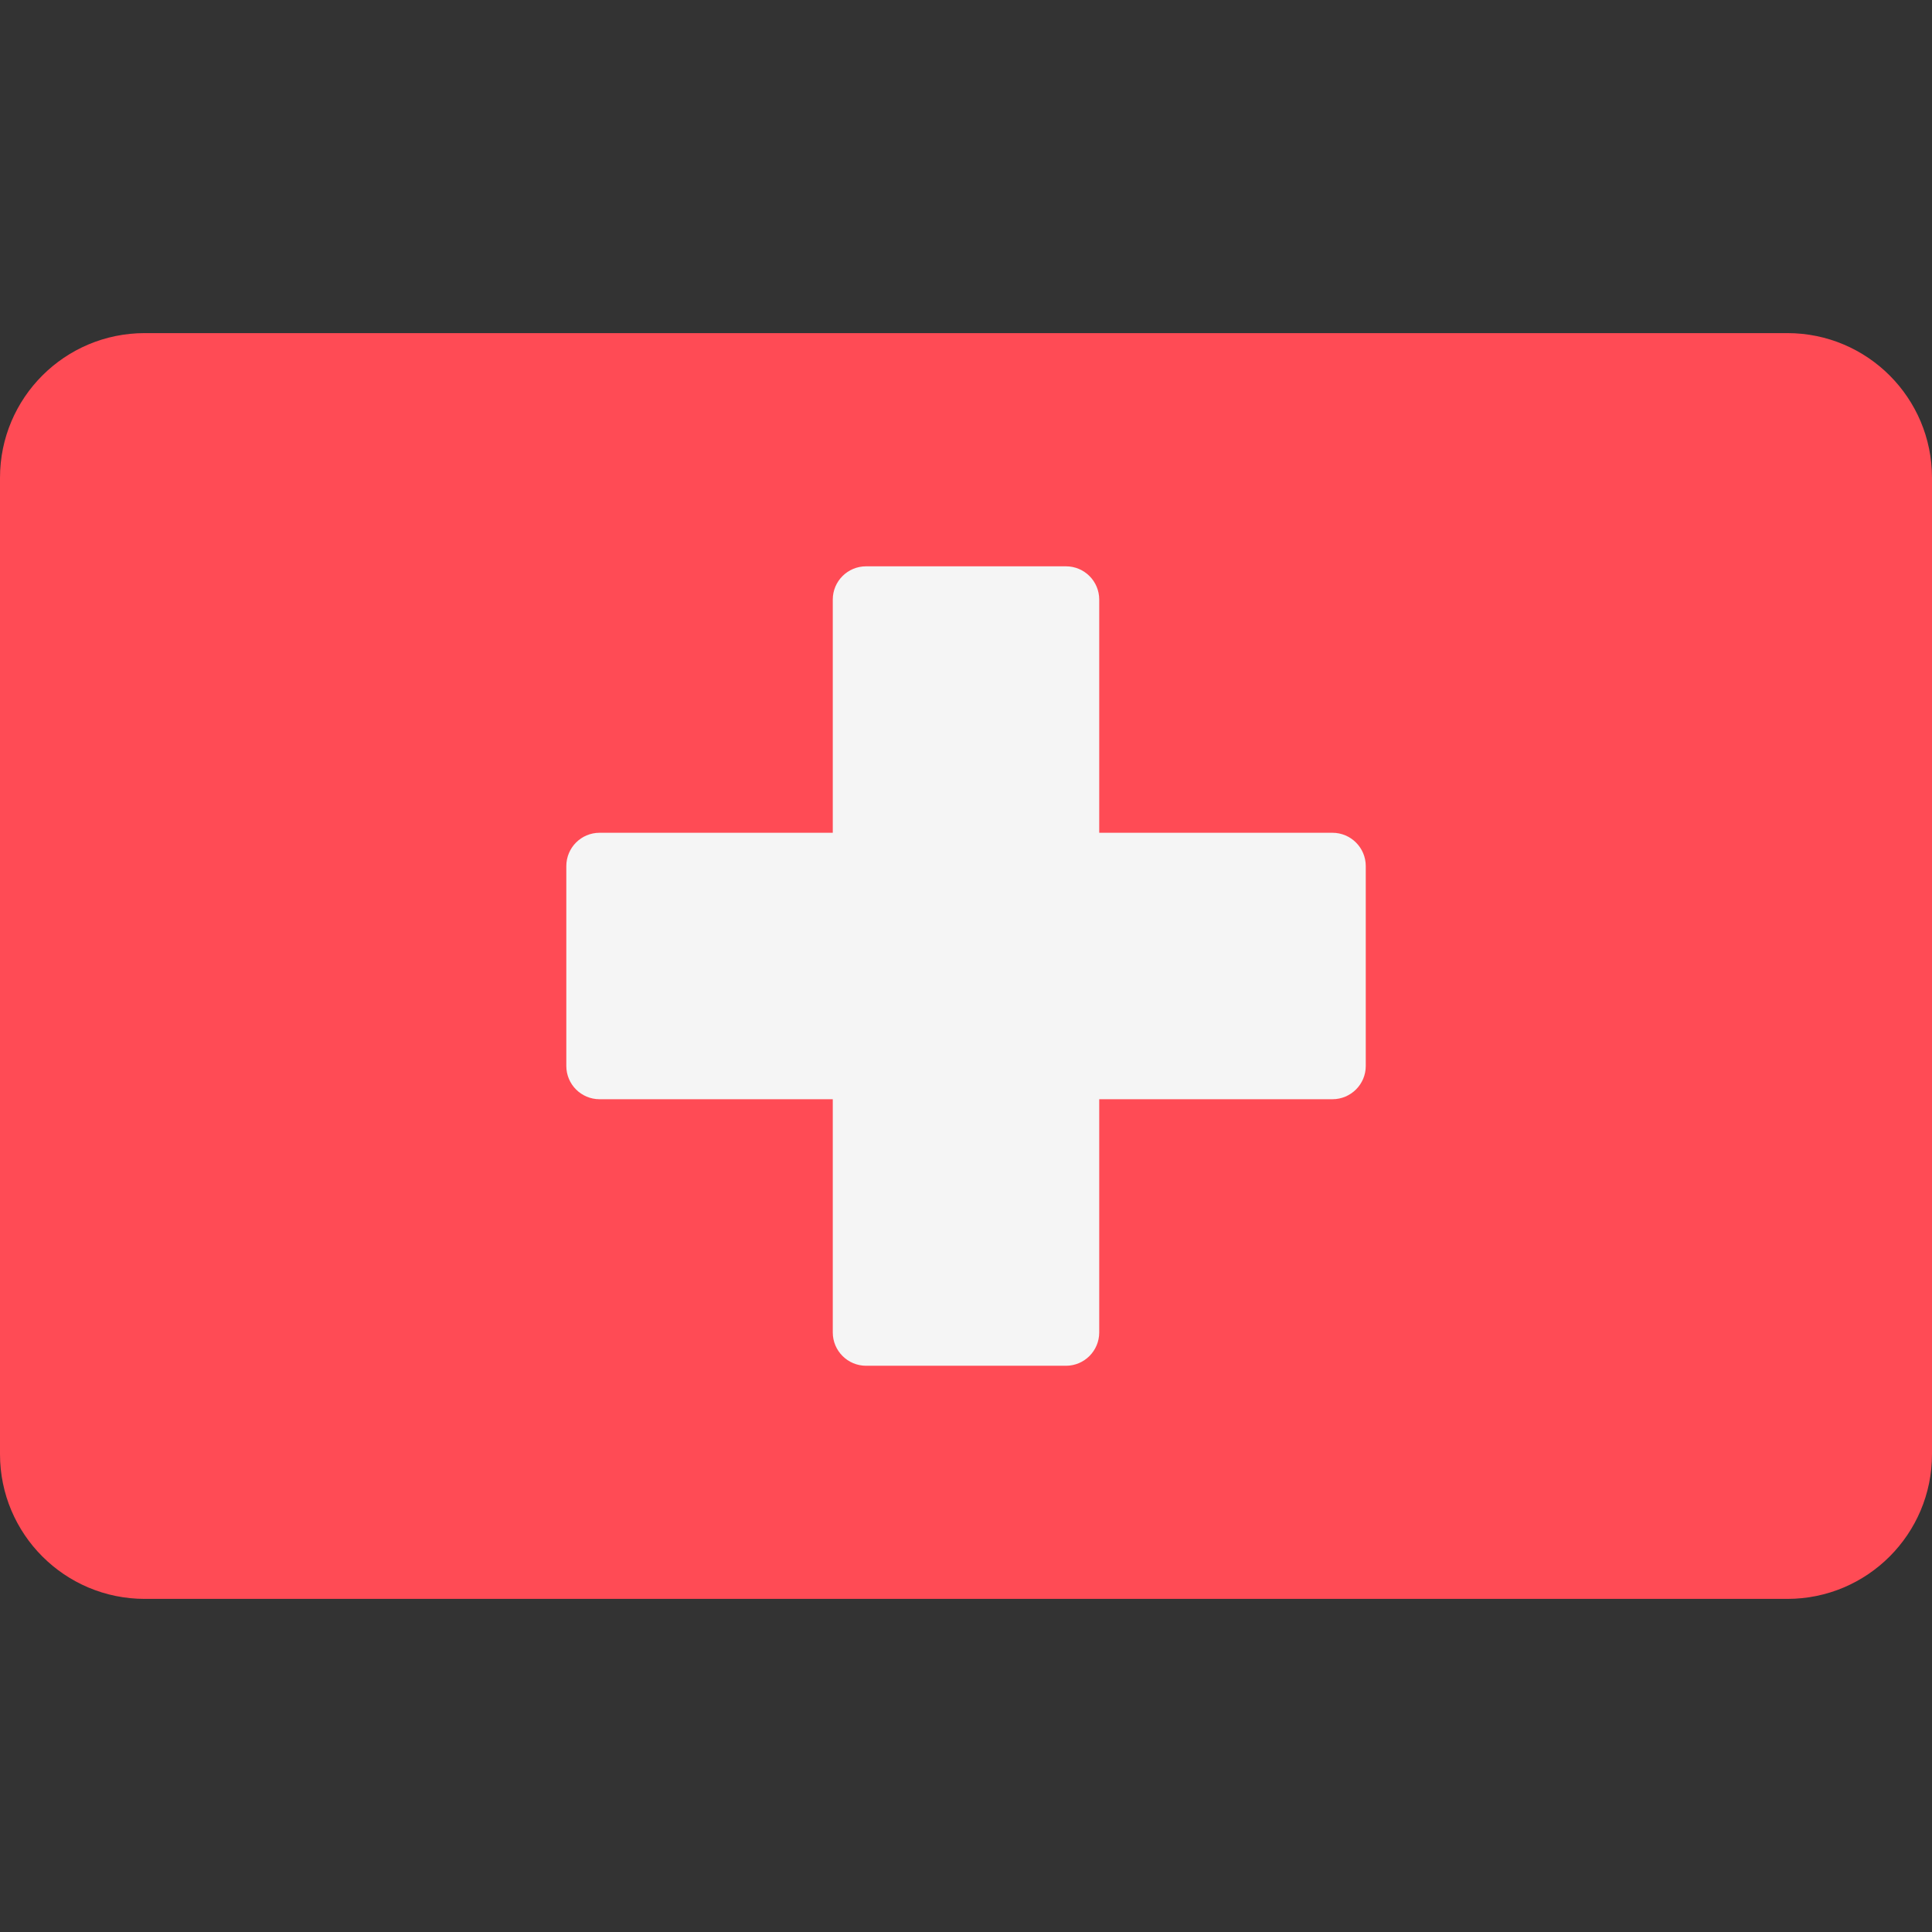 <svg width="24" height="24" viewBox="0 0 24 24" fill="none" xmlns="http://www.w3.org/2000/svg">
<rect x="0" y="0" width="24" height="24" fill="#333333" stroke="none"/>
<g clip-path="url(#clip0_6733_25129)">
<path d="M22.203 19.862H1.798C0.805 19.862 0 19.057 0 18.064V5.935C0 4.942 0.805 4.138 1.798 4.138H22.203C23.196 4.138 24 4.942 24 5.935V18.064C24 19.057 23.196 19.862 22.203 19.862Z" fill="#FF4B55"/>
<path d="M16.552 10.345H13.655V7.448C13.655 7.22 13.47 7.035 13.242 7.035H10.759C10.53 7.035 10.345 7.22 10.345 7.448V10.345H7.448C7.22 10.345 7.035 10.53 7.035 10.759V13.242C7.035 13.47 7.22 13.655 7.448 13.655H10.345V16.552C10.345 16.78 10.53 16.966 10.759 16.966H13.242C13.47 16.966 13.655 16.78 13.655 16.552V13.655H16.552C16.78 13.655 16.966 13.47 16.966 13.242V10.759C16.966 10.53 16.78 10.345 16.552 10.345Z" fill="#F5F5F5"/>
</g>
<defs>
<clipPath id="clip0_6733_25129">
<rect width="24" height="24" fill="white"/>
</clipPath>
</defs>
</svg>

